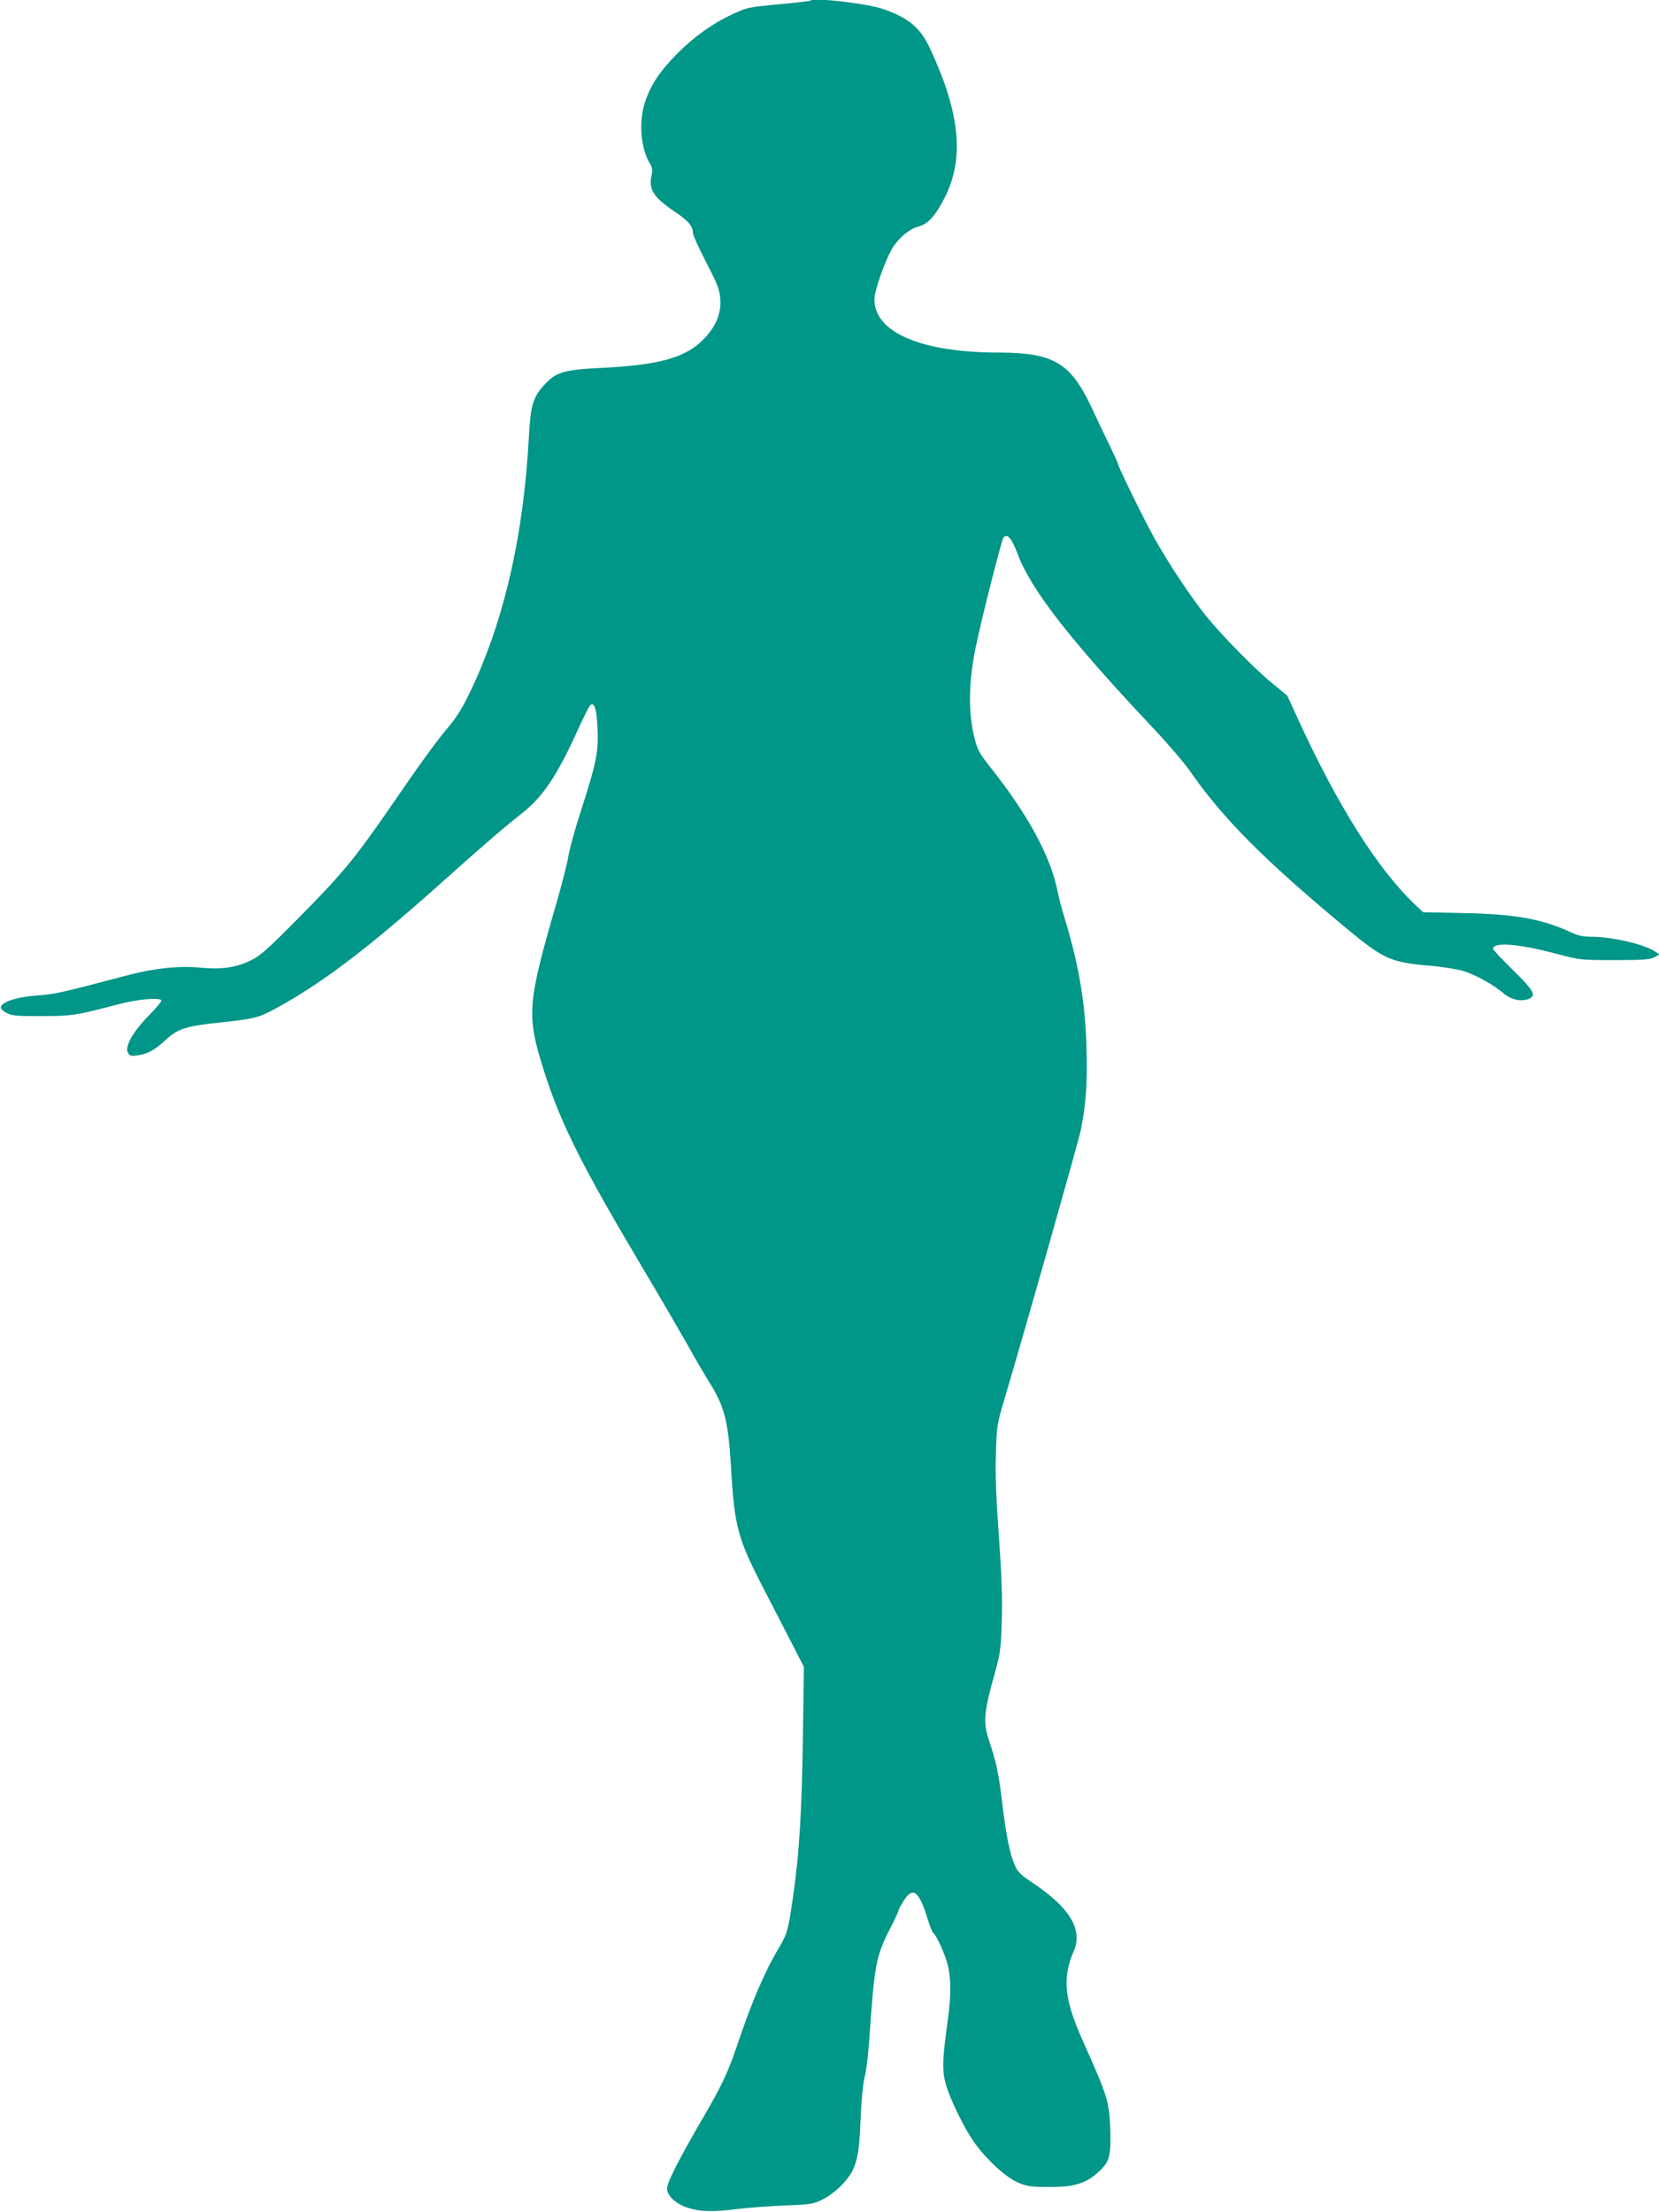 <?xml version="1.0" standalone="no"?>
<!DOCTYPE svg PUBLIC "-//W3C//DTD SVG 20010904//EN"
 "http://www.w3.org/TR/2001/REC-SVG-20010904/DTD/svg10.dtd">
<svg version="1.0" xmlns="http://www.w3.org/2000/svg"
 width="960pt" height="1280pt" viewBox="0 0 960 1280"
 preserveAspectRatio="xMidYMid meet">
<g transform="translate(0,1280) scale(0.1,-0.1)"
fill="#009688" stroke="none">
<path d="M4689 12796 c-2 -2 -85 -12 -184 -21 -171 -16 -184 -19 -262 -55
-122 -57 -228 -133 -328 -234 -98 -100 -148 -175 -182 -275 -38 -113 -26 -268
27 -356 15 -25 17 -38 10 -70 -18 -80 11 -126 132 -208 81 -54 108 -86 108
-127 0 -11 35 -87 77 -169 68 -132 77 -156 81 -214 5 -80 -23 -151 -89 -222
-105 -113 -256 -157 -604 -174 -214 -10 -259 -24 -329 -102 -63 -70 -76 -117
-86 -304 -30 -543 -133 -1011 -310 -1405 -61 -134 -97 -197 -150 -260 -69 -81
-169 -218 -340 -468 -206 -299 -280 -389 -532 -643 -184 -186 -222 -220 -279
-247 -84 -41 -168 -52 -289 -41 -122 12 -267 -3 -414 -42 -400 -105 -424 -111
-534 -119 -120 -9 -207 -39 -207 -70 0 -8 16 -23 35 -32 29 -15 63 -18 200
-17 175 0 197 3 444 68 114 30 238 41 250 23 3 -5 -30 -44 -73 -88 -91 -93
-140 -179 -121 -214 11 -20 18 -22 56 -16 60 8 98 29 165 91 70 64 118 79 324
100 184 20 211 26 305 77 277 150 543 353 992 755 229 205 340 300 437 376
120 94 202 215 318 469 35 79 71 149 78 157 24 24 39 -25 43 -141 5 -132 -7
-192 -94 -462 -36 -110 -69 -231 -75 -270 -6 -39 -36 -156 -66 -261 -174 -599
-178 -659 -72 -991 95 -297 219 -544 564 -1124 103 -173 221 -376 263 -450 41
-74 96 -169 123 -212 91 -143 113 -228 129 -494 20 -349 38 -416 193 -714 55
-107 130 -251 165 -320 l64 -125 -6 -410 c-6 -424 -21 -674 -57 -920 -28 -197
-33 -213 -85 -301 -80 -134 -157 -315 -239 -560 -53 -158 -90 -236 -215 -449
-123 -212 -190 -344 -190 -378 0 -43 54 -92 126 -113 71 -22 143 -23 284 -5
58 7 179 16 270 20 159 6 167 8 226 38 36 19 82 54 112 88 77 84 93 143 102
375 5 116 14 207 24 245 9 33 20 128 26 210 30 438 38 483 120 645 28 53 50
102 50 107 0 5 13 30 30 56 52 82 88 56 136 -100 14 -45 29 -85 35 -88 18 -12
69 -125 84 -187 19 -80 19 -174 0 -313 -32 -230 -34 -293 -13 -370 26 -95 115
-275 176 -355 77 -102 181 -194 249 -221 49 -20 76 -23 178 -23 144 0 211 21
285 90 60 56 69 90 65 235 -5 167 -15 200 -159 520 -108 242 -120 363 -52 521
53 124 -25 252 -240 395 -69 46 -85 62 -102 101 -29 69 -49 167 -72 357 -21
176 -35 239 -76 362 -36 108 -32 162 33 393 32 115 35 139 40 305 4 133 -1
262 -17 490 -16 221 -21 357 -17 475 5 160 6 170 51 320 117 393 426 1483 440
1550 30 150 39 269 33 479 -7 260 -43 474 -127 751 -16 52 -34 121 -40 153
-41 203 -171 443 -387 715 -64 81 -77 103 -93 168 -38 147 -36 325 6 529 32
157 149 617 160 633 22 29 47 1 83 -94 78 -207 300 -493 786 -1009 83 -88 177
-198 210 -245 186 -270 428 -514 901 -907 224 -186 260 -202 504 -222 63 -6
144 -19 180 -30 71 -22 171 -78 230 -128 42 -36 100 -50 143 -34 50 19 36 47
-88 168 -63 62 -115 117 -115 123 0 41 147 30 364 -28 140 -37 142 -37 341
-37 165 0 205 3 230 17 l29 16 -34 21 c-66 40 -246 81 -358 81 -50 0 -80 6
-120 25 -168 78 -322 106 -622 112 l-235 5 -49 46 c-216 207 -445 570 -675
1072 l-62 135 -84 69 c-104 85 -298 282 -389 396 -90 113 -219 307 -300 454
-60 108 -206 406 -206 421 0 4 -22 52 -49 108 -27 56 -76 158 -108 227 -120
252 -219 309 -530 310 -451 0 -723 116 -723 308 0 46 55 207 97 284 36 65 102
123 157 137 56 14 103 66 157 176 110 224 83 487 -90 856 -55 118 -123 175
-265 225 -96 34 -406 70 -427 50z"/>
</g>
</svg>
